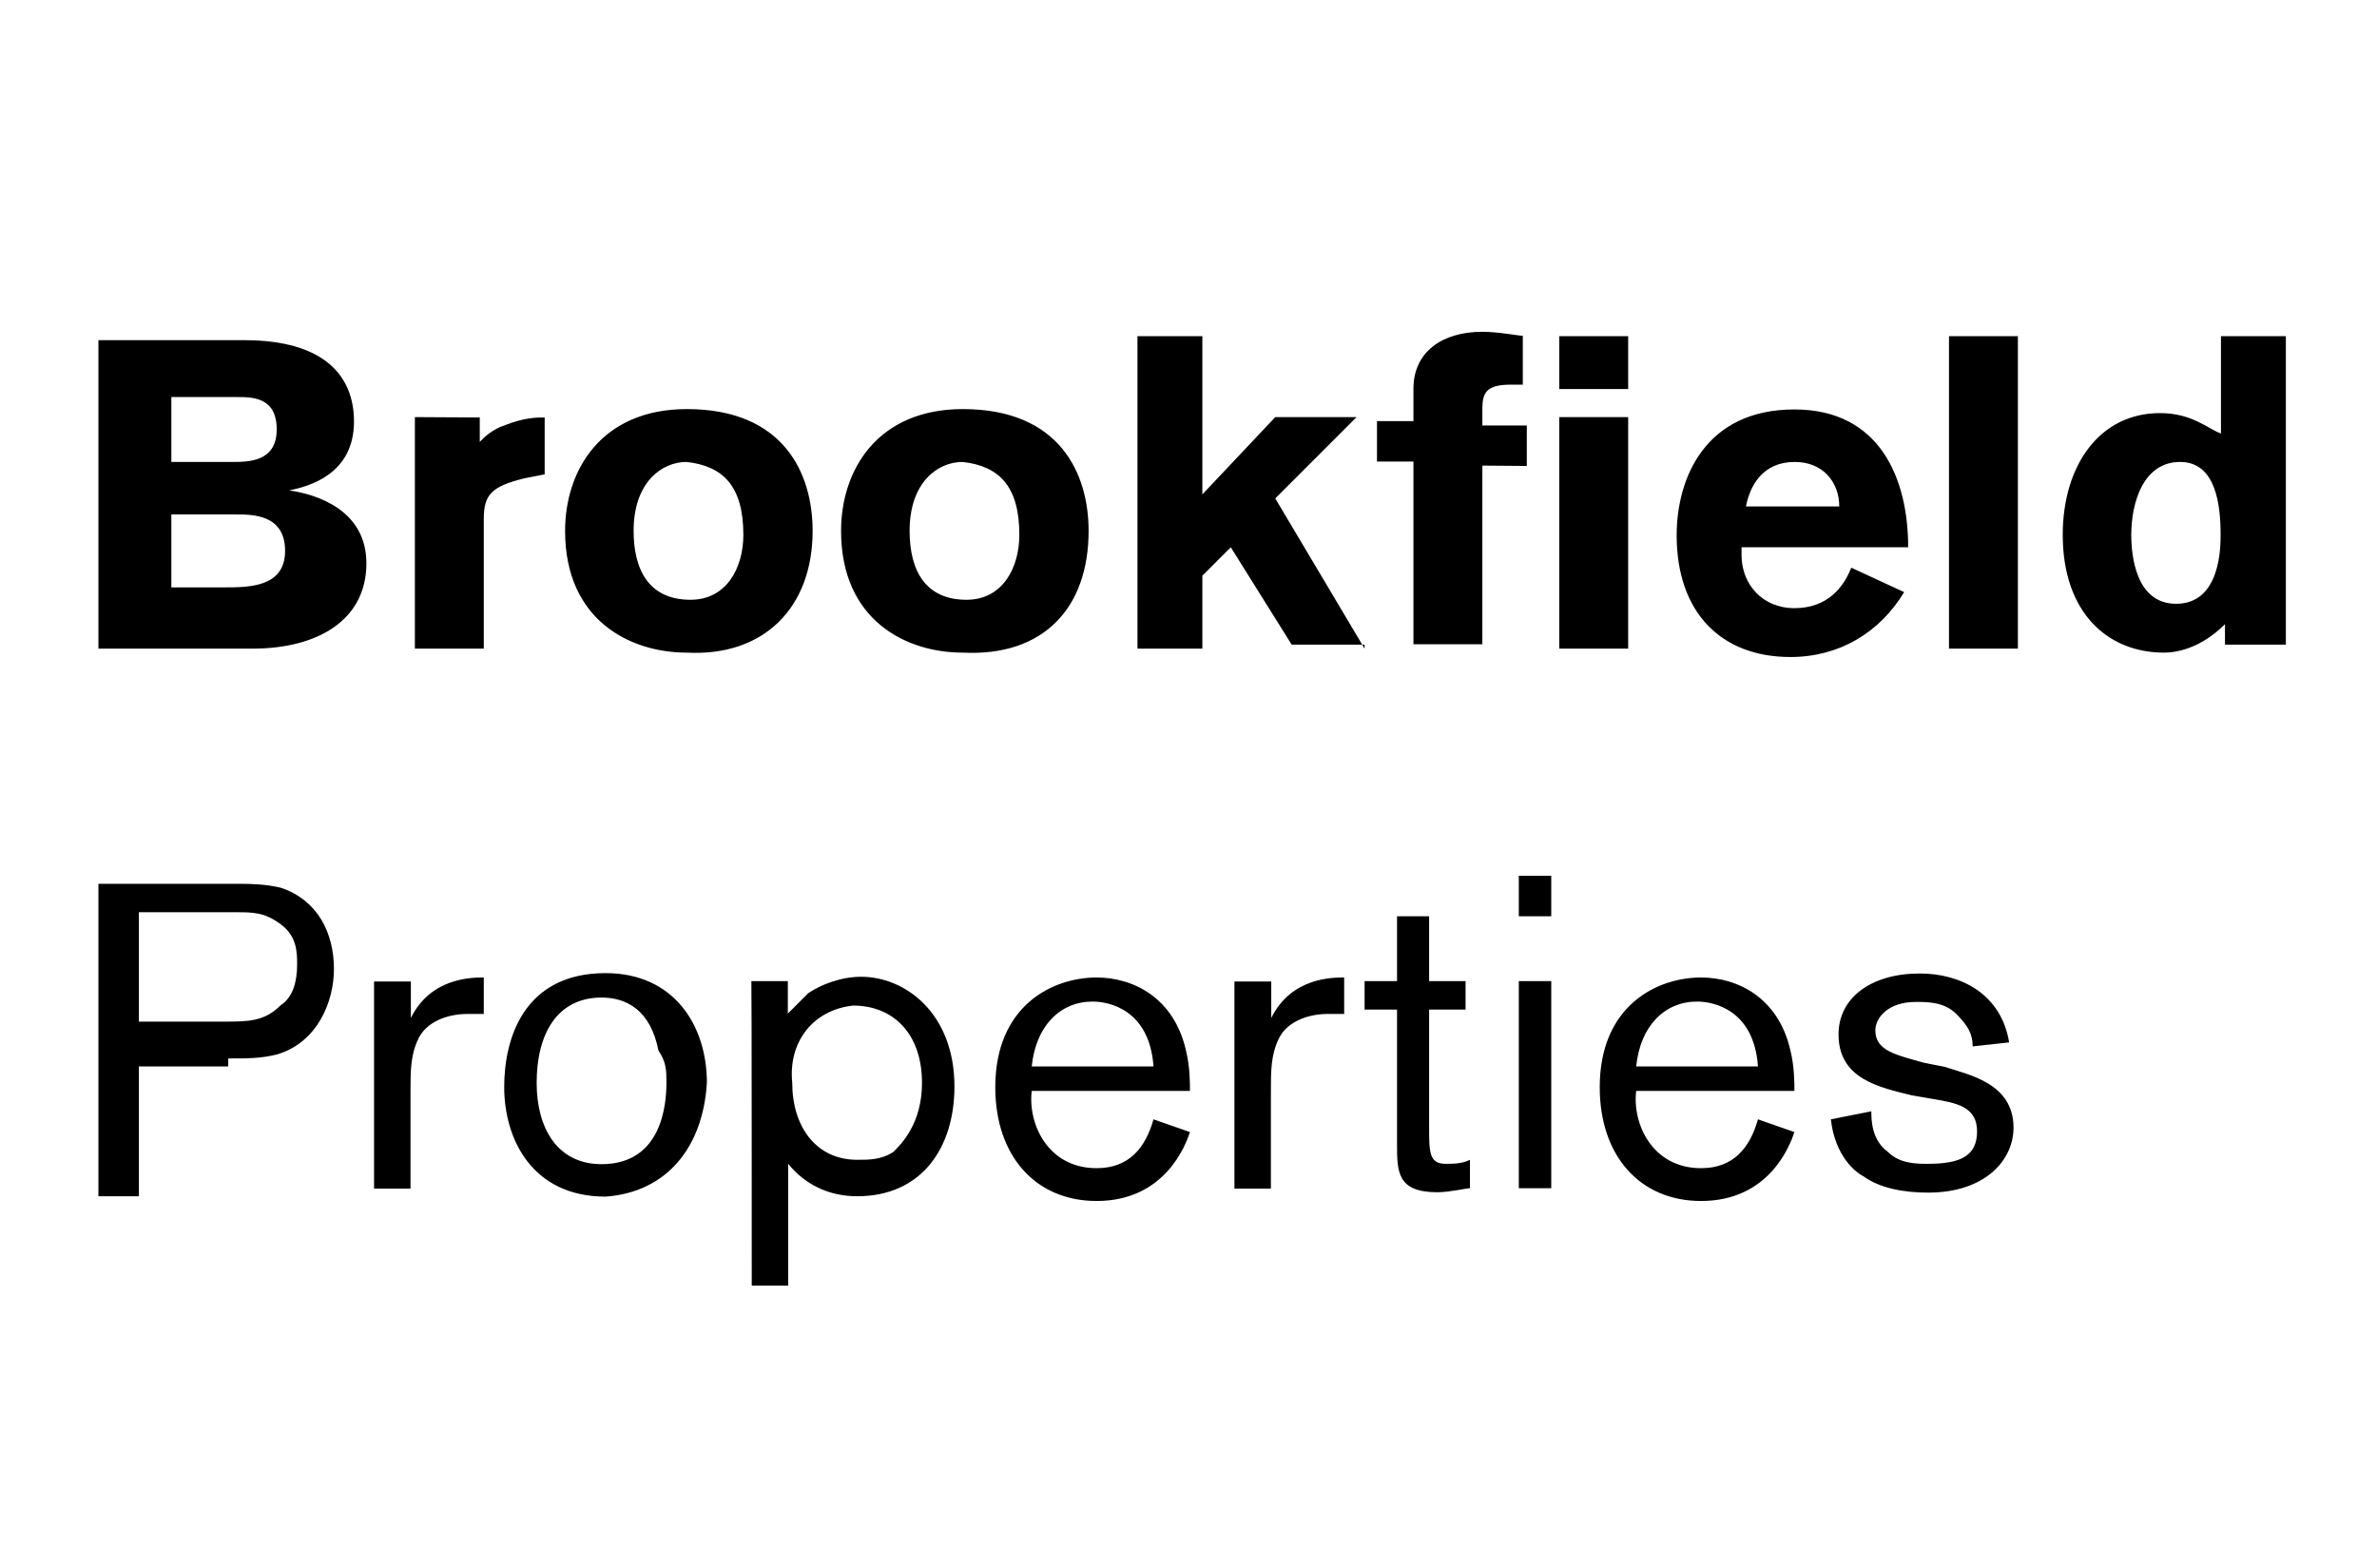 <?xml version="1.0" encoding="utf-8"?>
<!-- Generator: Adobe Illustrator 25.4.1, SVG Export Plug-In . SVG Version: 6.00 Build 0)  -->
<svg version="1.1" id="layer" xmlns="http://www.w3.org/2000/svg" xmlns:xlink="http://www.w3.org/1999/xlink" x="0px" y="0px"
	 viewBox="0 0 652 430" style="enable-background:new 0 0 652 430;" xml:space="preserve">
<style type="text/css">
	.st0{fill:#000000;}
</style>
<path class="st0" d="M584.6,146.7c0-8.9,3.3-20,13.4-20c10,0,11.1,12.2,11.1,20c0,3.3,0,18.9-12.2,18.9
	C585.8,165.6,584.6,152.3,584.6,146.7 M627,177.9V92.2h-17.8v26.7c-3.3-1.1-7.8-5.6-16.7-5.6c-16.7,0-26.7,14.5-26.7,33.4
	c0,21.2,12.2,32.3,27.8,32.3c3.3,0,10-1.1,16.7-7.8v5.6H627V177.9z M553.5,92.2h-18.9v85.7h18.9V92.2z M478.9,138.9
	c1.1-5.6,4.5-12.2,13.4-12.2c7.8,0,12.2,5.6,12.2,12.2H478.9z M523.4,150.1L523.4,150.1c0-18.9-7.8-37.8-31.2-37.8
	c-24.5,0-32.3,18.9-32.3,34.5c0,21.2,12.2,33.4,31.2,33.4c13.4,0,24.5-6.7,31.2-17.8l-14.5-6.7c-2.2,5.6-6.7,11.1-15.6,11.1
	s-14.5-6.7-14.5-14.5v-2.2H523.4z M418.8,127.8v-11.1h-12.2v-4.5c0-4.5,1.1-6.7,7.8-6.7h3.3V92.1c-1.1,0-6.7-1.1-11.1-1.1
	c-11.1,0-18.9,5.6-18.9,15.6v8.9h-10v11.1h10v50.1h18.9v-49L418.8,127.8L418.8,127.8z M446.6,114.4h-18.9v63.5h18.9V114.4z
	 M446.6,92.2h-18.9v14.5h18.9V92.2z M374.3,177.9l-24.5-41.2l22.3-22.3h-22.3l-20,21.2V92.2H312v85.7h17.8v-20l7.8-7.8l16.7,26.7h20
	V177.9z M279.6,146.7c0,8.9-4.5,17.8-14.5,17.8c-11.1,0-15.6-7.8-15.6-18.9c0-13.4,7.8-18.9,14.5-18.9
	C274.1,127.8,279.6,133.4,279.6,146.7 M298.6,145.6c0-15.6-7.8-33.4-34.5-33.4c-23.4,0-33.4,16.7-33.4,33.4
	c0,24.5,17.8,33.4,33.4,33.4C286.3,180.1,298.6,166.7,298.6,145.6 M203.9,146.7c0,8.9-4.5,17.8-14.5,17.8
	c-11.1,0-15.6-7.8-15.6-18.9c0-13.4,7.8-18.9,14.5-18.9C198.4,127.8,203.9,133.4,203.9,146.7 M222.9,145.6
	c0-15.6-7.8-33.4-34.5-33.4c-23.4,0-33.4,16.7-33.4,33.4c0,24.5,17.8,33.4,33.4,33.4C209.5,180.1,222.9,166.7,222.9,145.6
	 M113.8,114.4v63.5h18.9v-35.6c0-6.7,2.2-8.9,11.1-11.1l5.6-1.1v-15.6c-2.2,0-5.6,0-11.1,2.2c-3.3,1.1-5.6,3.3-6.7,4.5v-6.7
	L113.8,114.4L113.8,114.4z M47,162.3v-21.2h17.8c4.5,0,13.4,0,13.4,10s-10,10-16.7,10H47V162.3z M47,125.6v-16.7h17.8
	c4.5,0,11.1,0,11.1,8.9s-7.8,8.9-12.2,8.9H47V125.6z M27,177.9h42.3c17.8,0,31.2-7.8,31.2-23.4c0-14.5-13.4-18.9-21.2-20
	c5.6-1.1,17.8-4.5,17.8-18.9c0-12.2-7.8-22.3-30.1-22.3H27V177.9z"/>
<path class="st0" d="M530.1,301.4c6.7,1.1,12.2,2.2,12.2,8.9c0,6.7-4.5,8.9-13.4,8.9c-3.3,0-7.8,0-11.1-3.3
	c-4.5-3.3-4.5-8.9-4.5-11.1l-11.1,2.2c1.1,10,6.7,14.5,8.9,15.6c4.5,3.3,11.1,4.5,17.8,4.5c15.6,0,23.4-8.9,23.4-17.8
	c0-12.2-12.2-14.5-18.9-16.7l-5.6-1.1c-7.8-2.2-13.4-3.3-13.4-8.9c0-3.3,3.3-7.8,11.1-7.8c3.3,0,7.8,0,11.1,3.3s4.5,5.6,4.5,8.9
	l10-1.1c-2.2-13.4-13.4-18.9-24.5-18.9c-13.4,0-22.3,6.7-22.3,16.7c0,12.2,11.1,14.5,20,16.7L530.1,301.4z M448.8,292.5
	c1.1-11.1,7.8-17.8,16.7-17.8c4.5,0,15.6,2.2,16.7,17.8H448.8z M482.2,307c-2.2,7.8-6.7,13.4-15.6,13.4c-13.4,0-18.9-12.2-17.8-21.2
	h43.4c0-2.2,0-6.7-1.1-11.1c-3.3-14.5-14.5-20-24.5-20c-12.2,0-27.8,7.8-27.8,30.1c0,18.9,11.1,31.2,27.8,31.2
	c18.9,0,24.5-15.6,25.6-18.9L482.2,307z M416.6,325.9h8.9v-56.8h-8.9V325.9z M416.6,251.3h8.9v-11.1h-8.9V251.3z M393.2,251.3h-10
	v17.8h-8.9v7.8h8.9v36.7c0,7.8,0,13.4,11.1,13.4c3.3,0,7.8-1.1,8.9-1.1v-7.8c-2.2,1.1-4.5,1.1-6.7,1.1c-4.5,0-4.5-3.3-4.5-10v-32.3
	h10v-7.8h-10v-17.8L393.2,251.3L393.2,251.3z M338.6,269.2V326h10v-26.7c0-5.6,0-10,2.2-14.5s7.8-6.7,13.4-6.7c1.1,0,2.2,0,4.5,0
	v-10c-3.3,0-14.5,0-20,11.1v-10L338.6,269.2L338.6,269.2z M283,292.5c1.1-11.1,7.8-17.8,16.7-17.8c4.5,0,15.6,2.2,16.7,17.8H283z
	 M316.4,307c-2.2,7.8-6.7,13.4-15.6,13.4c-13.4,0-18.9-12.2-17.8-21.2h43.4c0-2.2,0-6.7-1.1-11.1c-3.3-14.5-14.5-20-24.5-20
	c-12.2,0-27.8,7.8-27.8,30.1c0,18.9,11.1,31.2,27.8,31.2c18.9,0,24.5-15.6,25.6-18.9L316.4,307z M234,275.8
	c11.1,0,18.9,7.8,18.9,21.2c0,11.1-5.6,16.7-7.8,18.9c-3.3,2.2-6.7,2.2-10,2.2c-11.1,0-17.8-8.9-17.8-21.2
	C216.2,285.9,222.9,277,234,275.8 M206.2,352.6h10v-33.4c4.5,5.6,11.1,8.9,18.9,8.9c17.8,0,26.7-13.4,26.7-30.1
	c0-20-13.4-30.1-25.6-30.1c-5.6,0-11.1,2.2-14.5,4.5c-2.2,2.2-3.3,3.3-5.6,5.6v-8.9h-10C206.2,269.2,206.2,352.6,206.2,352.6z
	 M182.8,297c0,5.6-1.1,22.3-17.8,22.3c-12.2,0-17.8-10-17.8-22.3c0-13.4,5.6-23.4,17.8-23.4c6.7,0,13.4,3.3,15.6,14.5
	C182.8,291.4,182.8,293.6,182.8,297 M193.9,297c0-15.6-8.9-30.1-27.8-30.1c-22.3,0-27.8,17.8-27.8,31.2c0,14.5,7.8,30.1,27.8,30.1
	C182.8,327,192.8,314.8,193.9,297 M102.6,269.2V326h10v-26.7c0-5.6,0-10,2.2-14.5s7.8-6.7,13.4-6.7c1.1,0,2.2,0,4.5,0v-10
	c-3.3,0-14.5,0-20,11.1v-10L102.6,269.2L102.6,269.2z M38.1,250.2h26.7c4.5,0,7.8,0,12.2,3.3c4.5,3.3,4.5,7.8,4.5,11.1
	c0,4.5-1.1,8.9-4.5,11.1c-4.5,4.5-8.9,4.5-15.6,4.5H38.1V250.2z M62.6,290.3c5.6,0,8.9,0,13.4-1.1c11.1-3.3,15.6-14.5,15.6-23.4
	c0-10-4.5-18.9-14.5-22.3c-4.5-1.1-8.9-1.1-13.4-1.1H27v85.7h11.1v-35.6h24.5V290.3z"/>
</svg>
